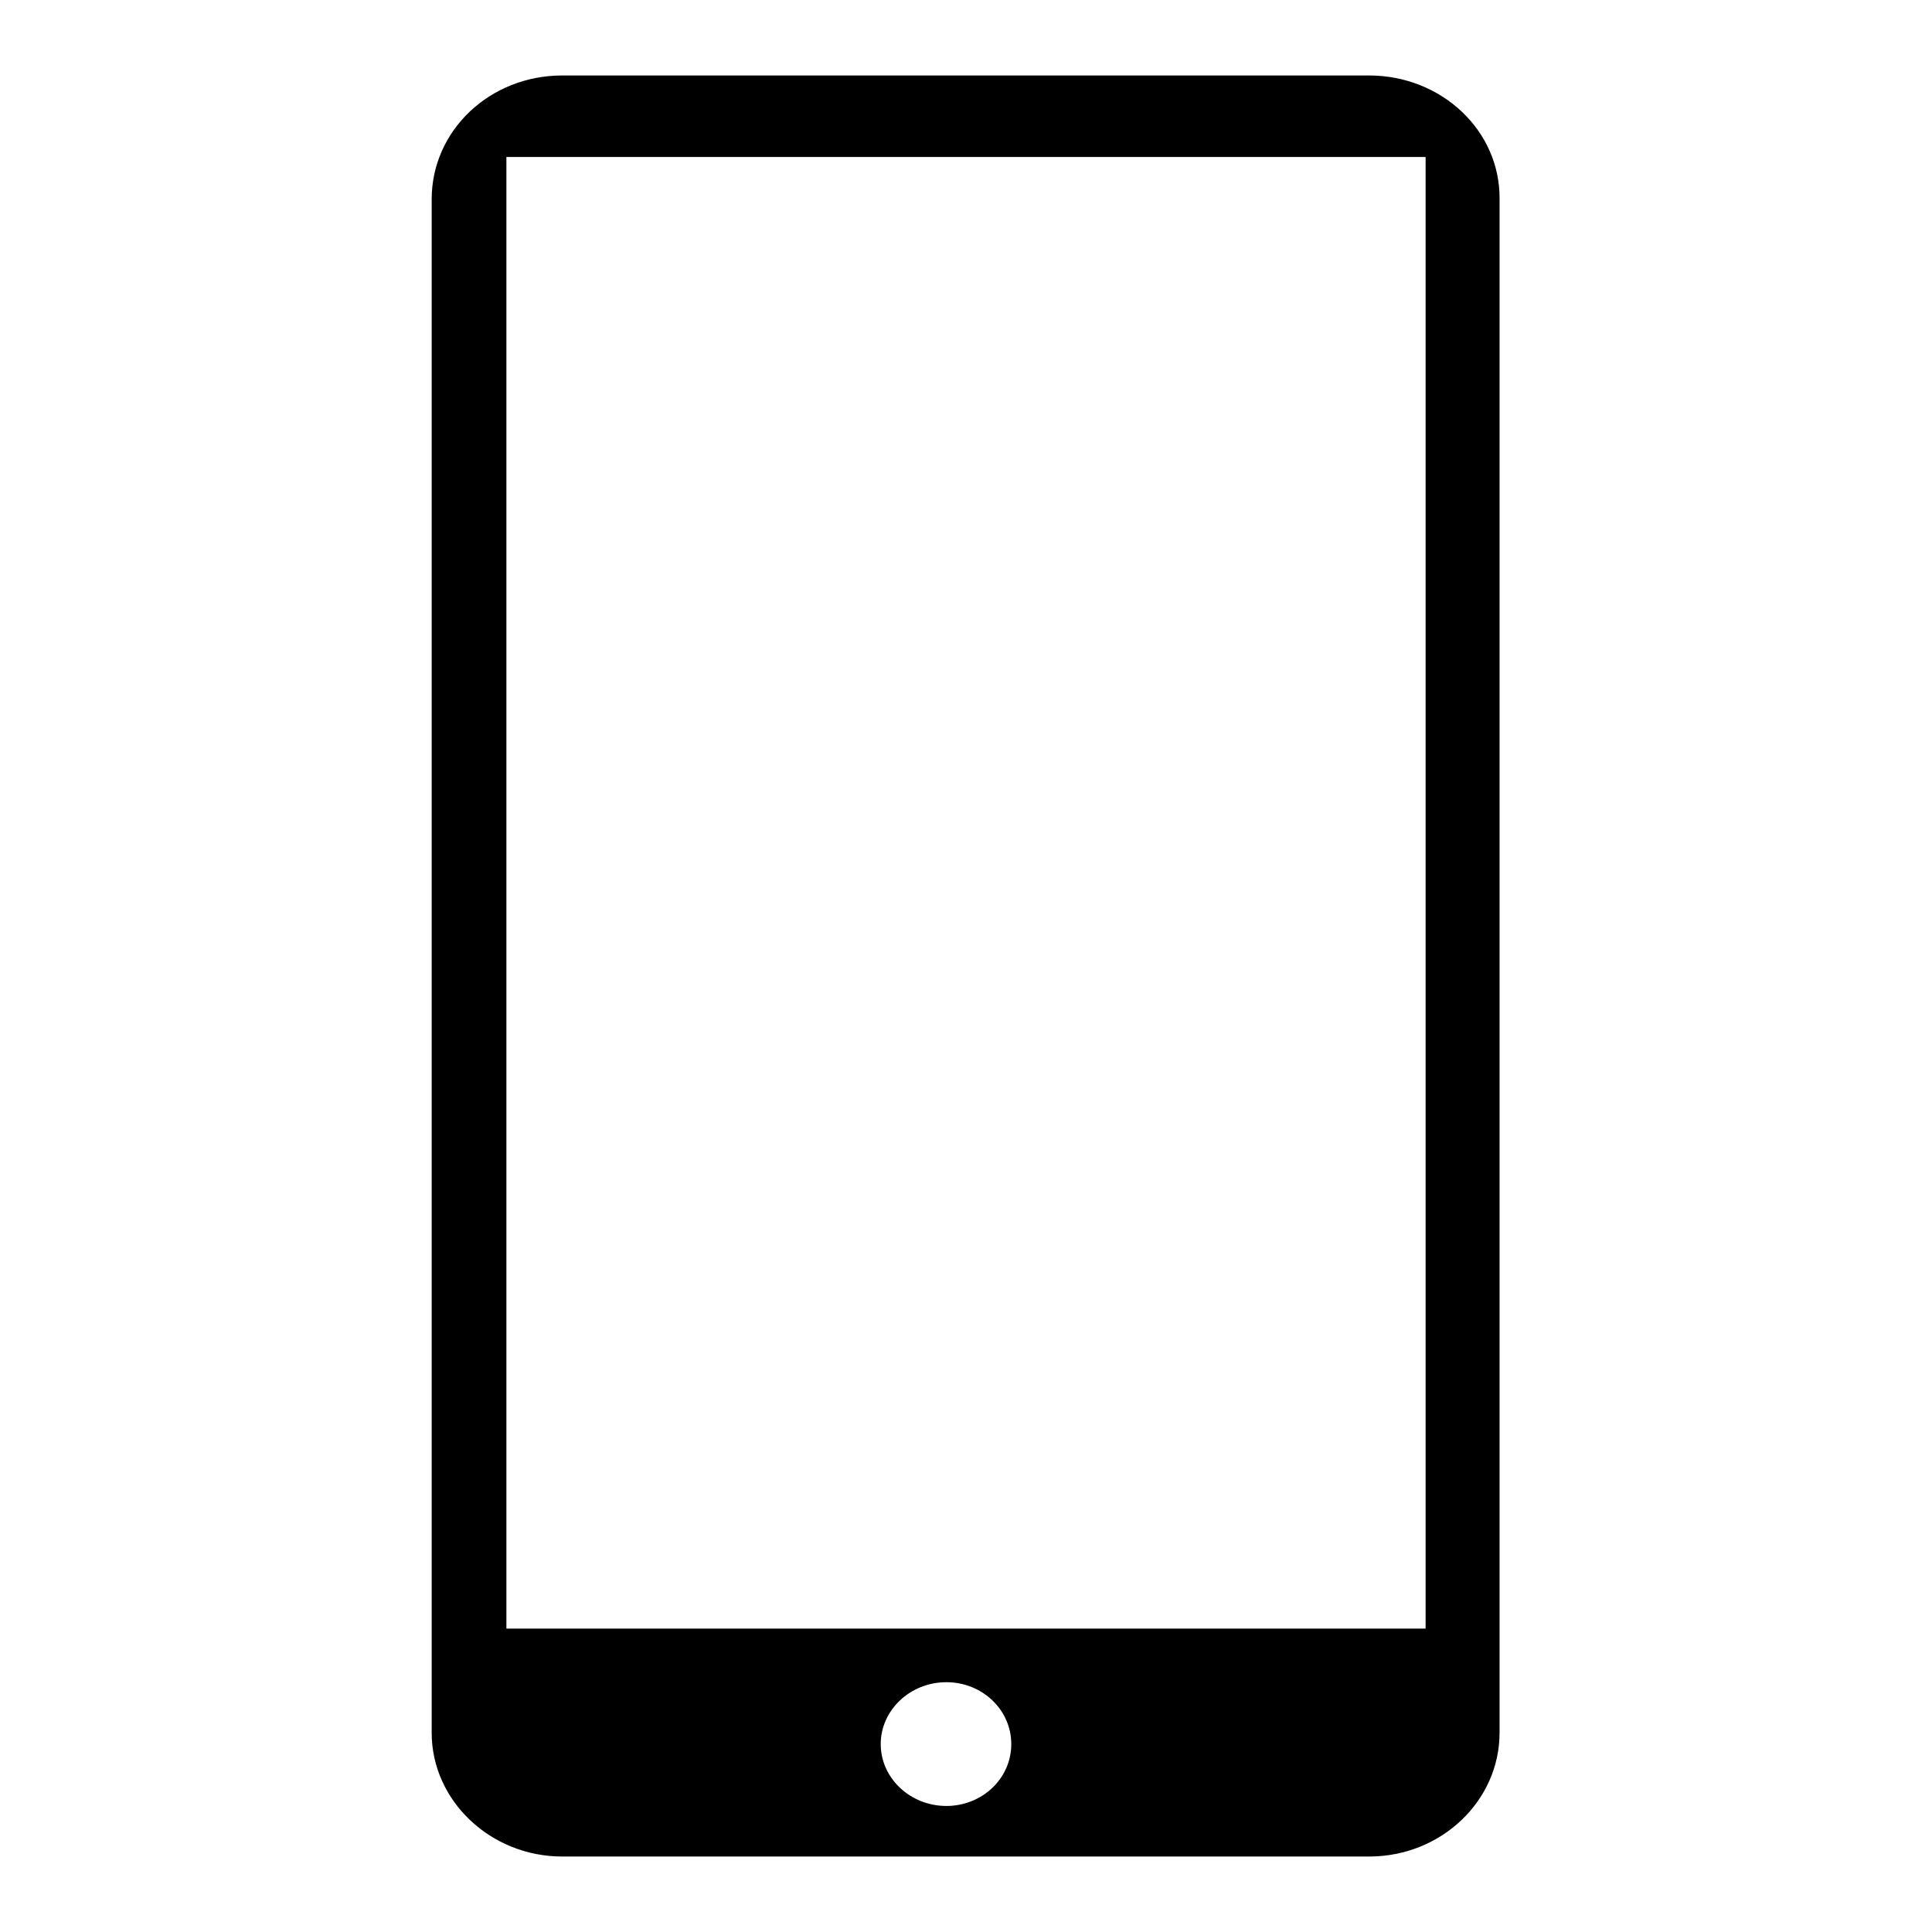 <?xml version="1.0" encoding="utf-8"?>
<!-- Svg Vector Icons : http://www.onlinewebfonts.com/icon -->
<!DOCTYPE svg PUBLIC "-//W3C//DTD SVG 1.1//EN" "http://www.w3.org/Graphics/SVG/1.1/DTD/svg11.dtd">
<svg version="1.1" xmlns="http://www.w3.org/2000/svg" xmlns:xlink="http://www.w3.org/1999/xlink" x="0px" y="0px" viewBox="0 0 256 256" enable-background="new 0 0 256 256" xml:space="preserve">
<g><g><path fill="#000000" d="M181.4,10H74.5c-9.6,0-17.3,7.3-17.3,16.4v203.2c0,9,7.8,16.4,17.3,16.4h106.9c9.6,0,17.3-7.4,17.3-16.4V26.4C198.8,17.3,191,10,181.4,10L181.4,10L181.4,10z M125.4,239.3c-4.8,0-8.7-3.7-8.7-8.2c0-4.5,3.9-8.2,8.7-8.2c4.8,0,8.6,3.7,8.6,8.2C134,235.7,130.1,239.3,125.4,239.3L125.4,239.3L125.4,239.3z M188.9,215.8H67.1v-195h121.8L188.9,215.8L188.9,215.8L188.9,215.8z"/></g></g>
</svg>